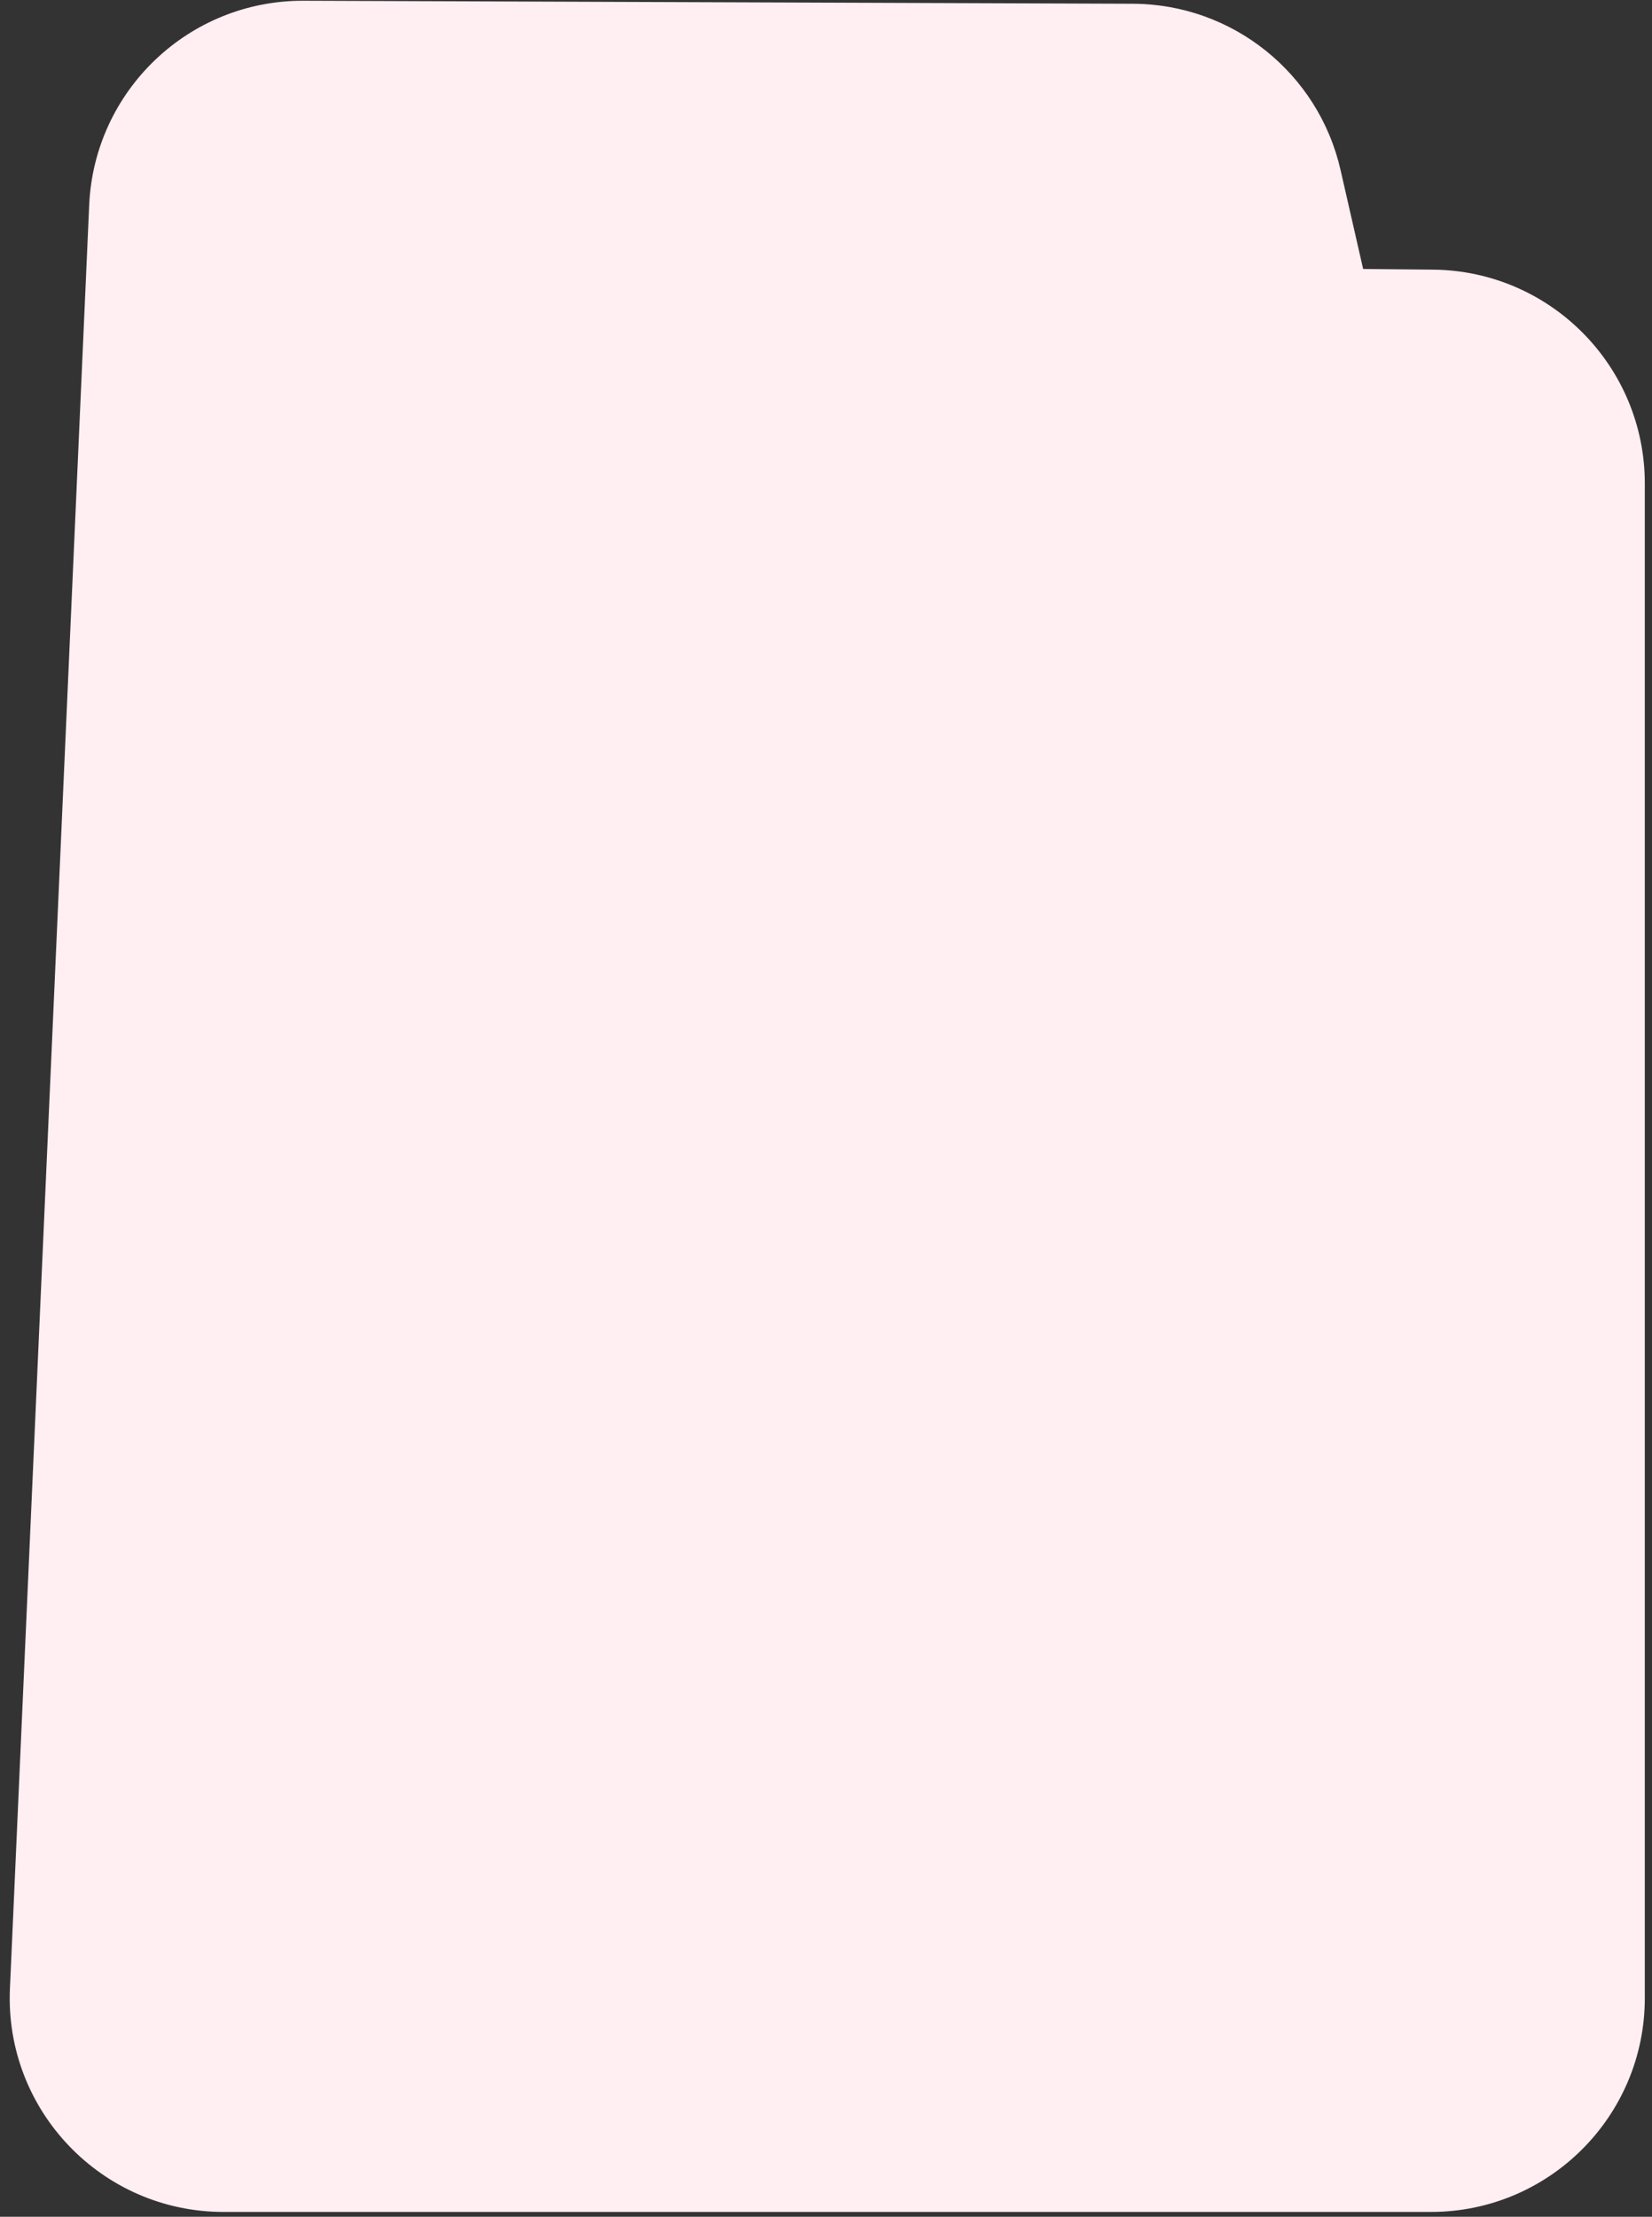 <?xml version="1.0" encoding="utf-8"?>
<svg xmlns="http://www.w3.org/2000/svg" fill="none" height="100%" overflow="visible" preserveAspectRatio="none" style="display: block;" viewBox="0 0 82 110" width="100%">
<rect x="0" y="0" width="82" height="110" fill="#333333" stroke="none"/>
<path d="M4.427 10.178C4.68 4.491 9.375 0.016 15.068 0.037L56.233 0.186C61.17 0.204 65.442 3.623 66.541 8.436L67.662 13.347L71.131 13.38C76.953 13.436 81.643 18.171 81.643 23.992V99.147C81.643 105.008 76.891 109.76 71.03 109.76H11.095C5.049 109.76 0.224 104.716 0.493 98.676L4.427 10.178Z" fill="#FFEEF2" id="Rectangle 3468053"/>
</svg>